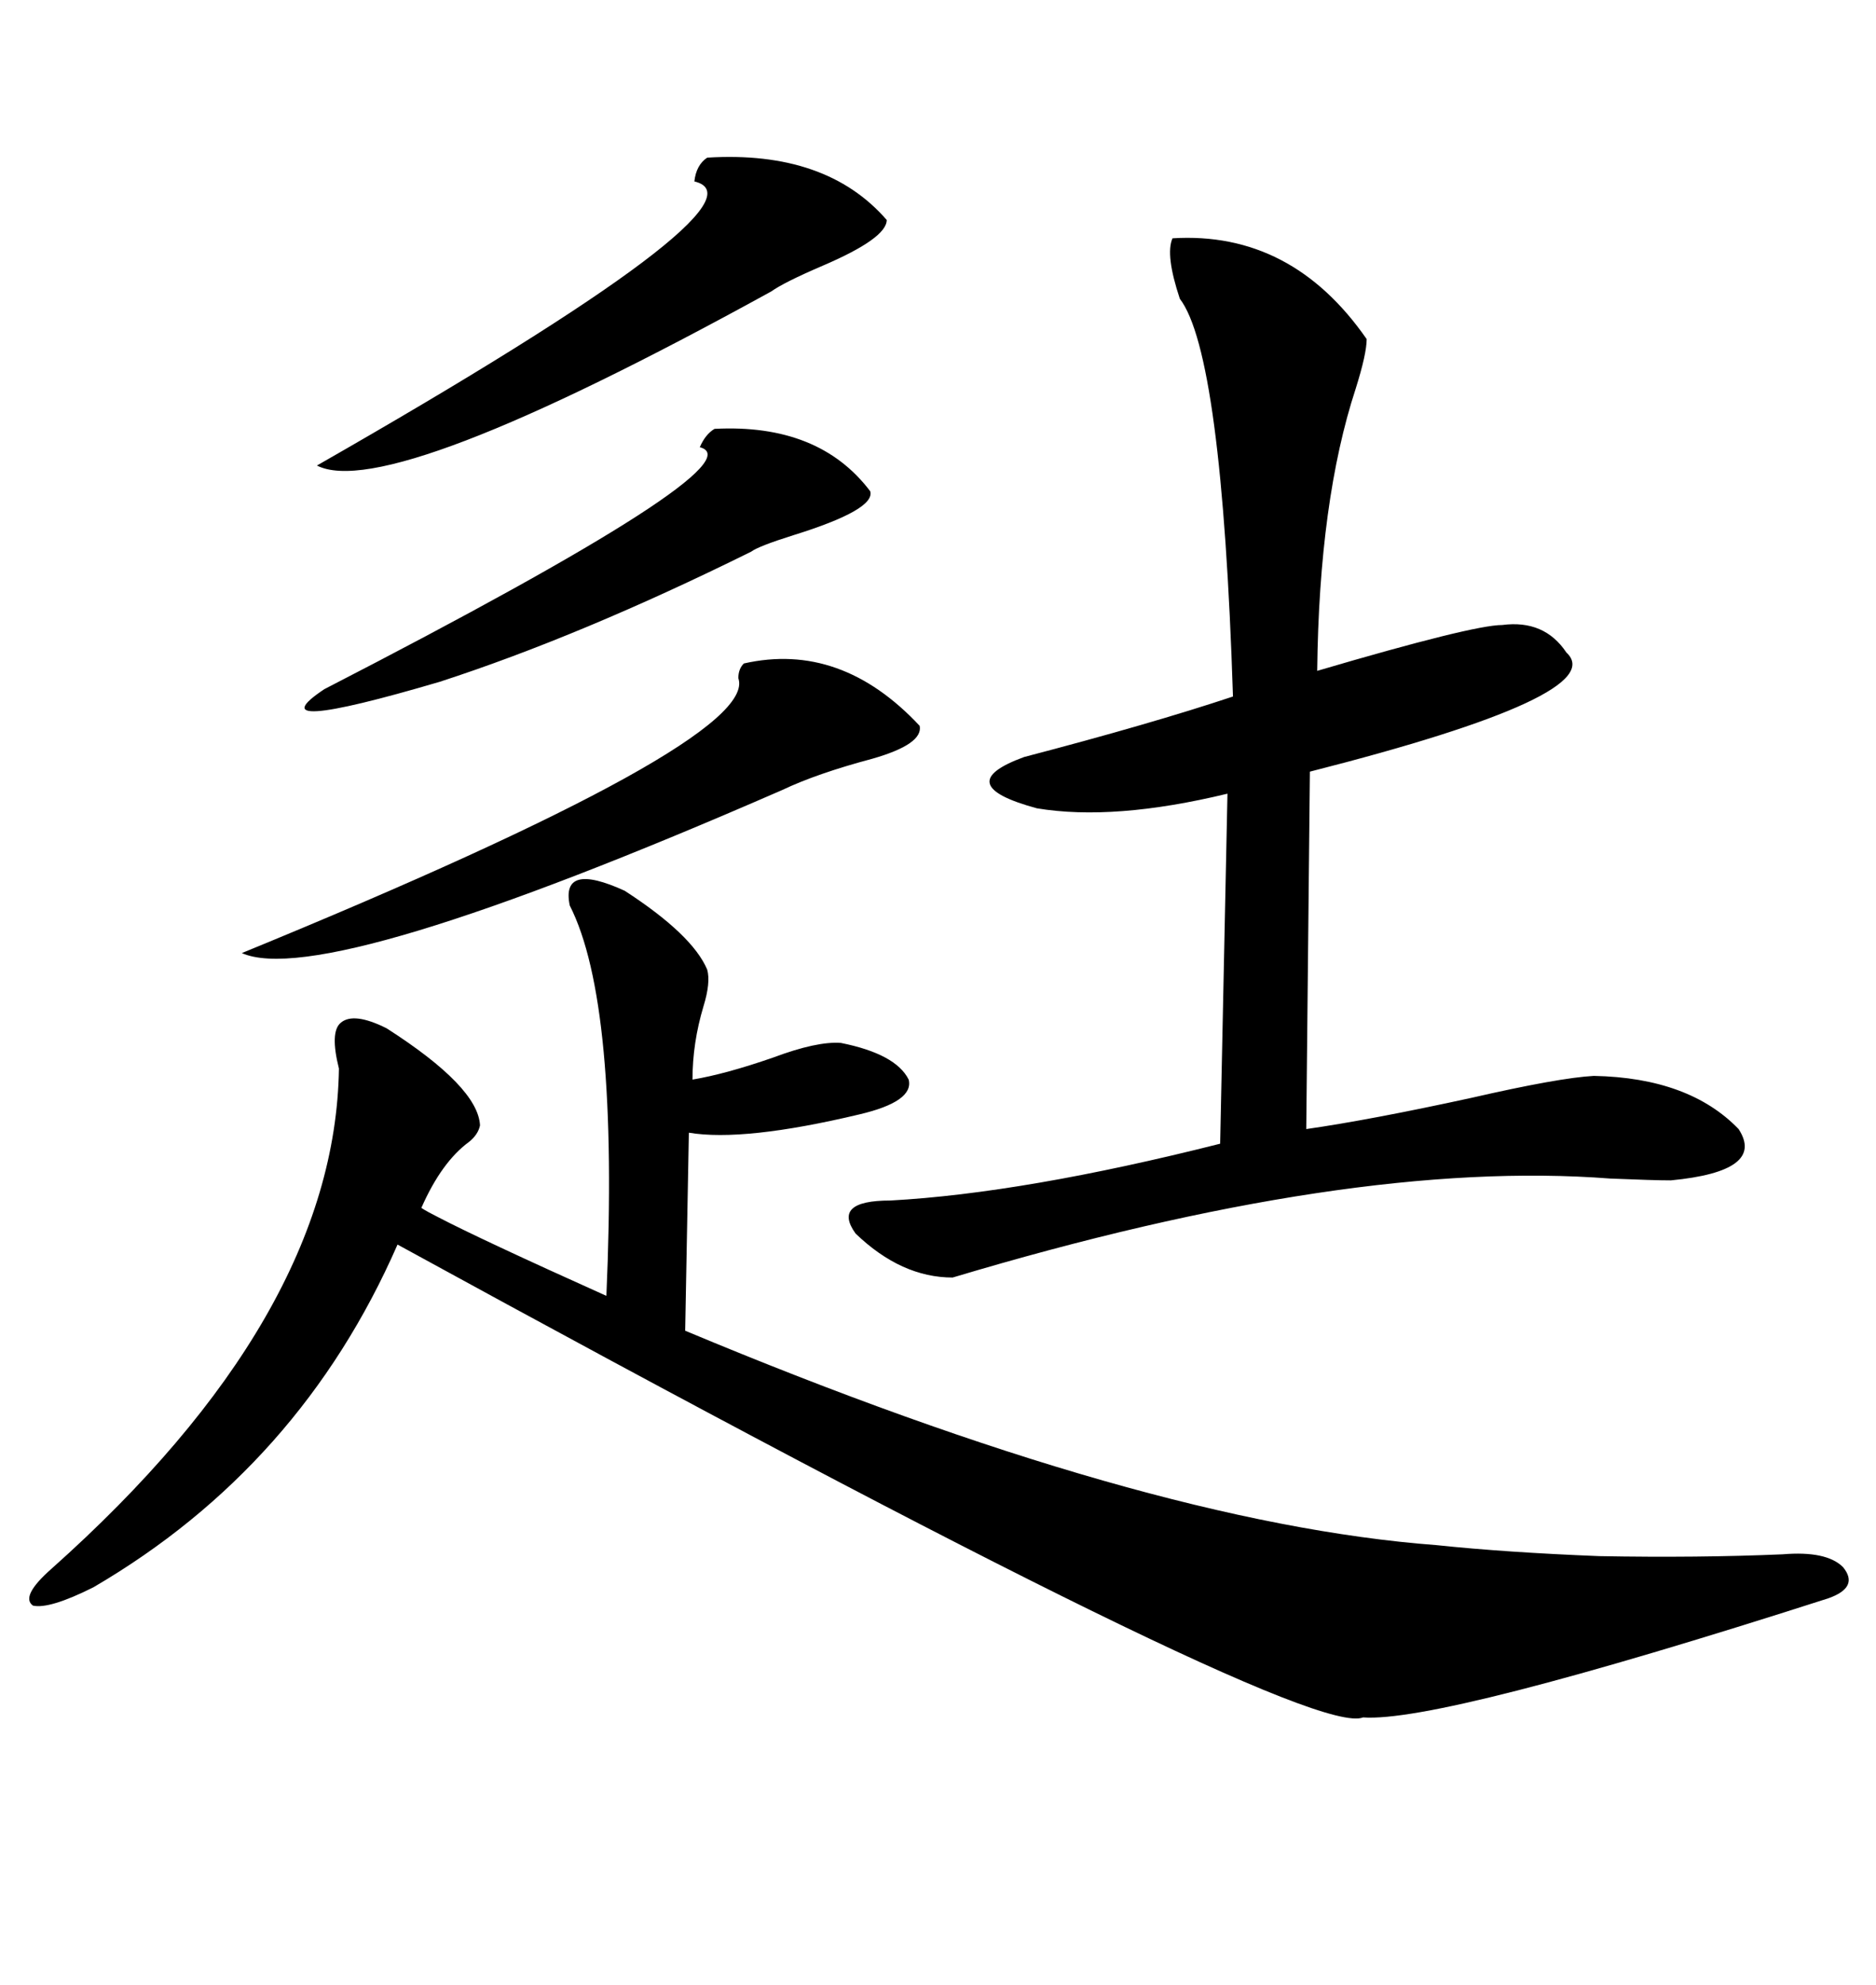 <svg xmlns="http://www.w3.org/2000/svg" xmlns:xlink="http://www.w3.org/1999/xlink" width="300" height="317.285"><path d="M99.90 142.38L99.90 142.38Q110.74 149.41 113.09 154.98L113.09 154.98Q113.67 157.03 112.50 160.84L112.50 160.84Q110.74 166.70 110.74 172.56L110.74 172.56Q116.02 171.68 123.63 169.04L123.63 169.04Q130.66 166.41 134.47 166.70L134.47 166.70Q143.26 168.46 145.31 172.56L145.31 172.56Q146.19 176.07 137.40 178.13L137.40 178.13Q118.95 182.52 110.16 181.05L110.16 181.05L109.57 212.70Q183.11 243.46 229.69 246.97L229.69 246.97Q240.82 248.14 255.76 248.73L255.76 248.73Q271.58 249.02 285.06 248.44L285.06 248.44Q292.09 247.85 294.73 250.49L294.73 250.49Q297.36 253.71 292.38 255.47L292.38 255.47Q230.27 275.39 217.97 274.51L217.97 274.51Q208.59 278.32 63.57 198.93L63.57 198.93Q48.05 234.38 14.94 253.71L14.94 253.71Q7.91 257.23 5.27 256.64L5.27 256.64Q3.22 255.18 8.20 250.78L8.20 250.78Q53.61 210.35 54.20 170.80L54.20 170.80Q52.73 164.94 54.49 163.48L54.49 163.48Q56.54 161.72 61.82 164.36L61.82 164.36Q76.46 173.73 76.76 179.88L76.76 179.88Q76.46 181.35 75 182.52L75 182.52Q70.61 185.74 67.38 193.07L67.38 193.07Q68.26 193.65 70.02 194.53L70.02 194.53Q76.76 198.05 96.97 207.13L96.97 207.13Q99.02 160.25 91.11 144.73L91.11 144.73Q89.65 137.70 99.90 142.38ZM187.50 38.09L187.50 38.09Q206.54 36.91 218.55 54.20L218.55 54.20Q218.55 56.54 216.80 62.11L216.80 62.11Q210.94 79.98 210.64 107.23L210.64 107.23Q235.55 99.90 240.23 99.90L240.23 99.90Q246.97 99.02 250.49 104.30L250.49 104.30Q257.81 111.04 209.47 123.34L209.47 123.34L208.89 180.47Q219.14 179.00 235.25 175.49L235.25 175.49Q249.32 172.27 254.88 171.97L254.88 171.97Q270.12 172.27 278.03 180.47L278.03 180.47Q282.42 187.21 267.19 188.67L267.19 188.67Q264.55 188.67 257.52 188.38L257.52 188.38Q215.92 185.16 152.34 204.20L152.34 204.20Q144.14 204.20 136.82 197.17L136.82 197.17Q133.01 191.89 142.38 191.89L142.38 191.89Q163.77 190.72 195.12 182.81L195.12 182.81L196.29 126.86Q178.13 131.25 165.82 129.20L165.82 129.20Q151.76 125.39 163.77 121.00L163.77 121.00Q183.98 115.72 197.17 111.33L197.17 111.33Q195.41 56.54 188.67 47.75L188.67 47.75Q186.33 40.72 187.50 38.09ZM118.95 106.05L118.95 106.05Q134.47 102.54 147.07 116.02L147.07 116.02Q147.66 118.95 139.45 121.29L139.45 121.29Q130.66 123.63 125.10 126.27L125.10 126.27Q51.86 158.20 38.67 152.34L38.67 152.34Q121.58 118.36 118.07 108.40L118.07 108.40Q118.07 106.93 118.95 106.05ZM113.09 25.20L113.09 25.20Q132.13 24.02 141.80 35.16L141.80 35.16Q141.80 38.09 131.54 42.48L131.54 42.48Q125.39 45.12 123.34 46.58L123.34 46.58Q62.11 80.27 50.68 74.41L50.68 74.41Q124.51 32.23 111.04 29.00L111.04 29.00Q111.33 26.37 113.09 25.20ZM114.26 68.55L114.26 68.55Q130.96 67.68 139.16 78.52L139.16 78.52Q140.04 81.45 126.86 85.55L126.86 85.55Q121.29 87.30 120.12 88.18L120.12 88.18Q92.87 101.66 70.31 108.98L70.31 108.98Q40.43 117.77 51.86 110.16L51.86 110.16Q121.88 74.12 111.91 71.48L111.91 71.48Q112.79 69.43 114.26 68.55Z"/></svg>